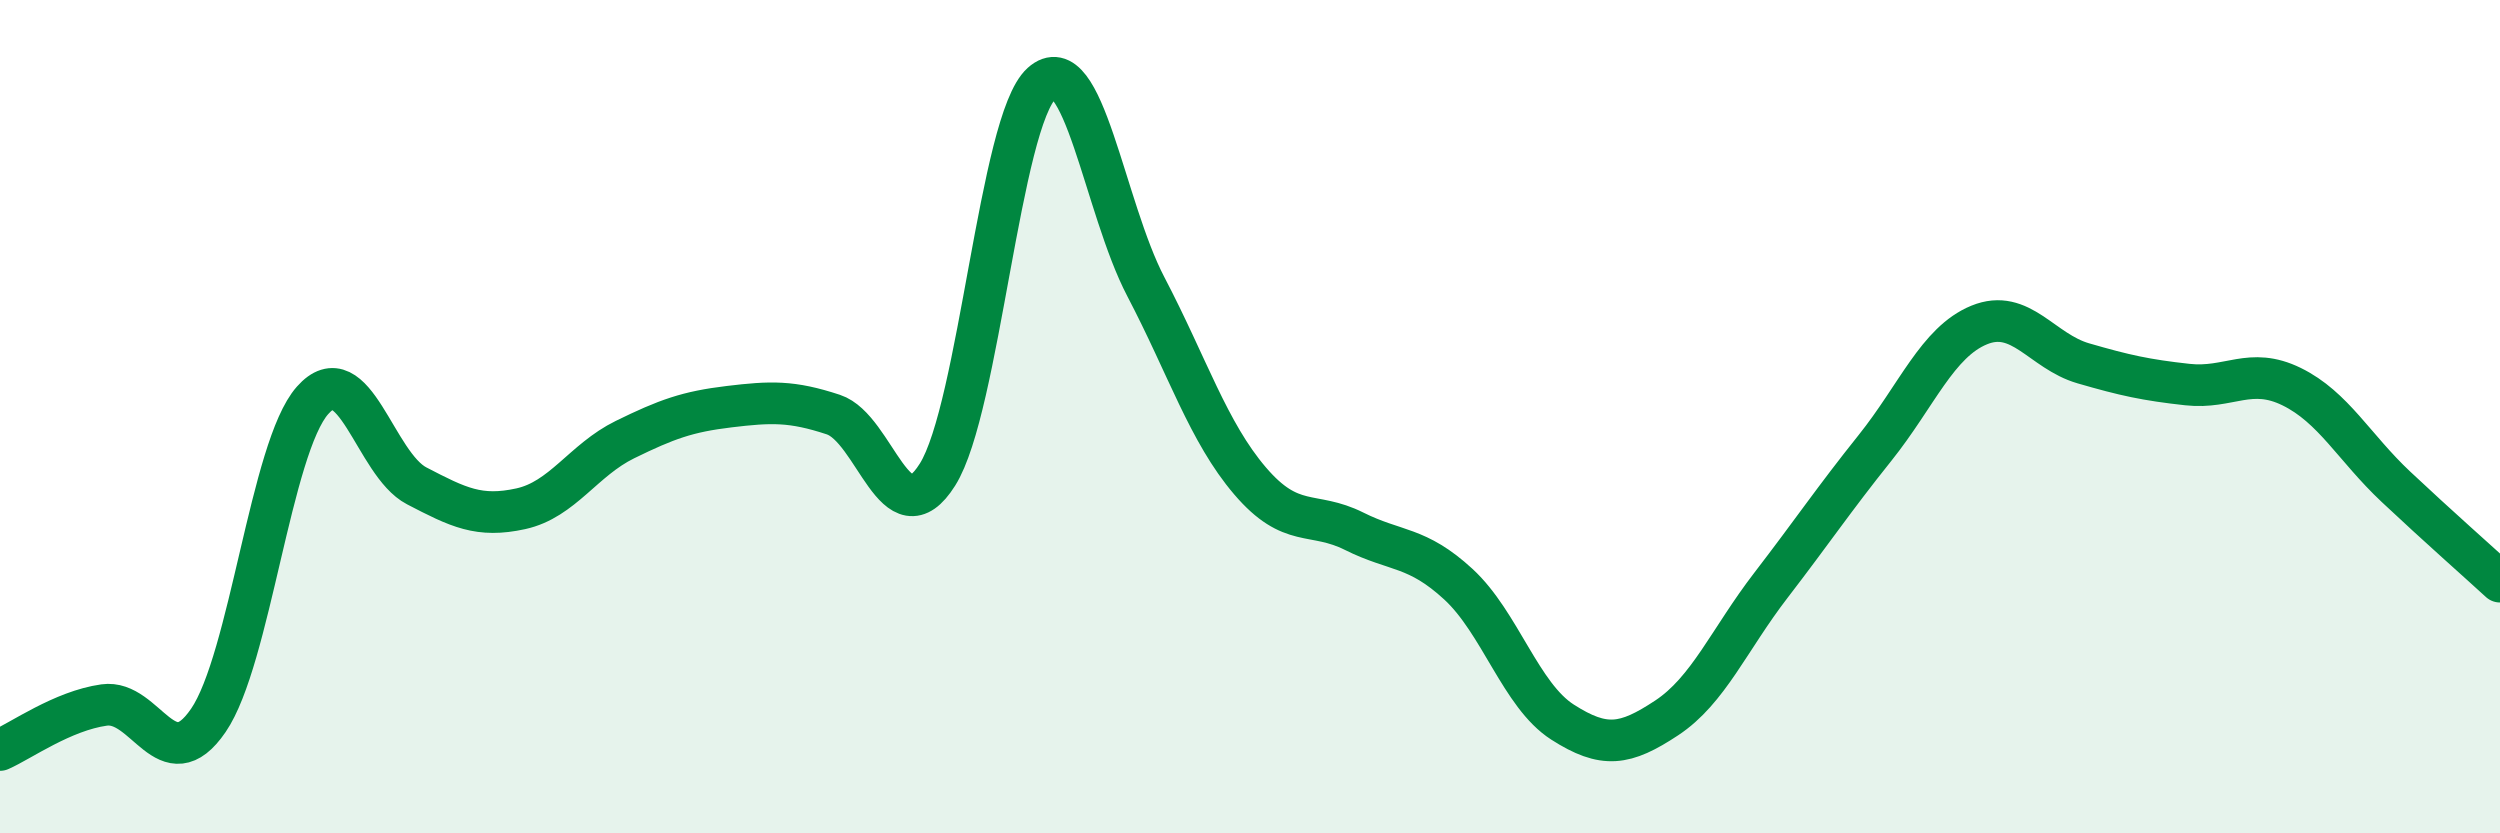 
    <svg width="60" height="20" viewBox="0 0 60 20" xmlns="http://www.w3.org/2000/svg">
      <path
        d="M 0,18 C 0.5,17.78 1.5,17.06 2.5,16.92 C 3.5,16.78 4,18.75 5,17.29 C 6,15.83 6.5,10.74 7.5,9.61 C 8.5,8.48 9,11.14 10,11.66 C 11,12.18 11.5,12.43 12.5,12.21 C 13.5,11.99 14,11.04 15,10.55 C 16,10.06 16.5,9.88 17.5,9.76 C 18.5,9.64 19,9.62 20,9.95 C 21,10.28 21.5,12.98 22.5,11.39 C 23.5,9.8 24,2.9 25,2 C 26,1.1 26.5,4.97 27.5,6.88 C 28.5,8.79 29,10.37 30,11.54 C 31,12.71 31.5,12.25 32.5,12.75 C 33.5,13.25 34,13.1 35,14.02 C 36,14.94 36.5,16.69 37.5,17.33 C 38.5,17.97 39,17.89 40,17.23 C 41,16.57 41.5,15.35 42.5,14.05 C 43.5,12.75 44,12 45,10.75 C 46,9.5 46.5,8.21 47.5,7.8 C 48.5,7.39 49,8.43 50,8.72 C 51,9.01 51.5,9.12 52.5,9.23 C 53.5,9.34 54,8.79 55,9.28 C 56,9.77 56.5,10.74 57.5,11.68 C 58.5,12.62 59.5,13.5 60,13.96L60 20L0 20Z"
        fill="#008740"
        opacity="0.1"
        stroke-linecap="round"
        stroke-linejoin="round"
      />
      <path
        d="M 0,18 C 0.5,17.78 1.5,17.06 2.5,16.92 C 3.5,16.78 4,18.75 5,17.29 C 6,15.83 6.5,10.74 7.5,9.61 C 8.5,8.48 9,11.14 10,11.66 C 11,12.18 11.5,12.43 12.5,12.21 C 13.5,11.99 14,11.04 15,10.55 C 16,10.06 16.5,9.88 17.5,9.76 C 18.5,9.64 19,9.62 20,9.95 C 21,10.28 21.5,12.98 22.5,11.39 C 23.5,9.8 24,2.9 25,2 C 26,1.1 26.5,4.97 27.5,6.88 C 28.5,8.79 29,10.37 30,11.54 C 31,12.71 31.5,12.25 32.5,12.75 C 33.5,13.25 34,13.1 35,14.02 C 36,14.94 36.5,16.69 37.5,17.33 C 38.5,17.97 39,17.89 40,17.23 C 41,16.57 41.5,15.35 42.5,14.05 C 43.5,12.75 44,12 45,10.75 C 46,9.5 46.5,8.21 47.5,7.8 C 48.5,7.39 49,8.43 50,8.72 C 51,9.01 51.5,9.12 52.5,9.23 C 53.5,9.34 54,8.79 55,9.28 C 56,9.77 56.5,10.74 57.5,11.68 C 58.5,12.62 59.5,13.5 60,13.96"
        stroke="#008740"
        stroke-width="1"
        fill="none"
        stroke-linecap="round"
        stroke-linejoin="round"
      />
    </svg>
  
